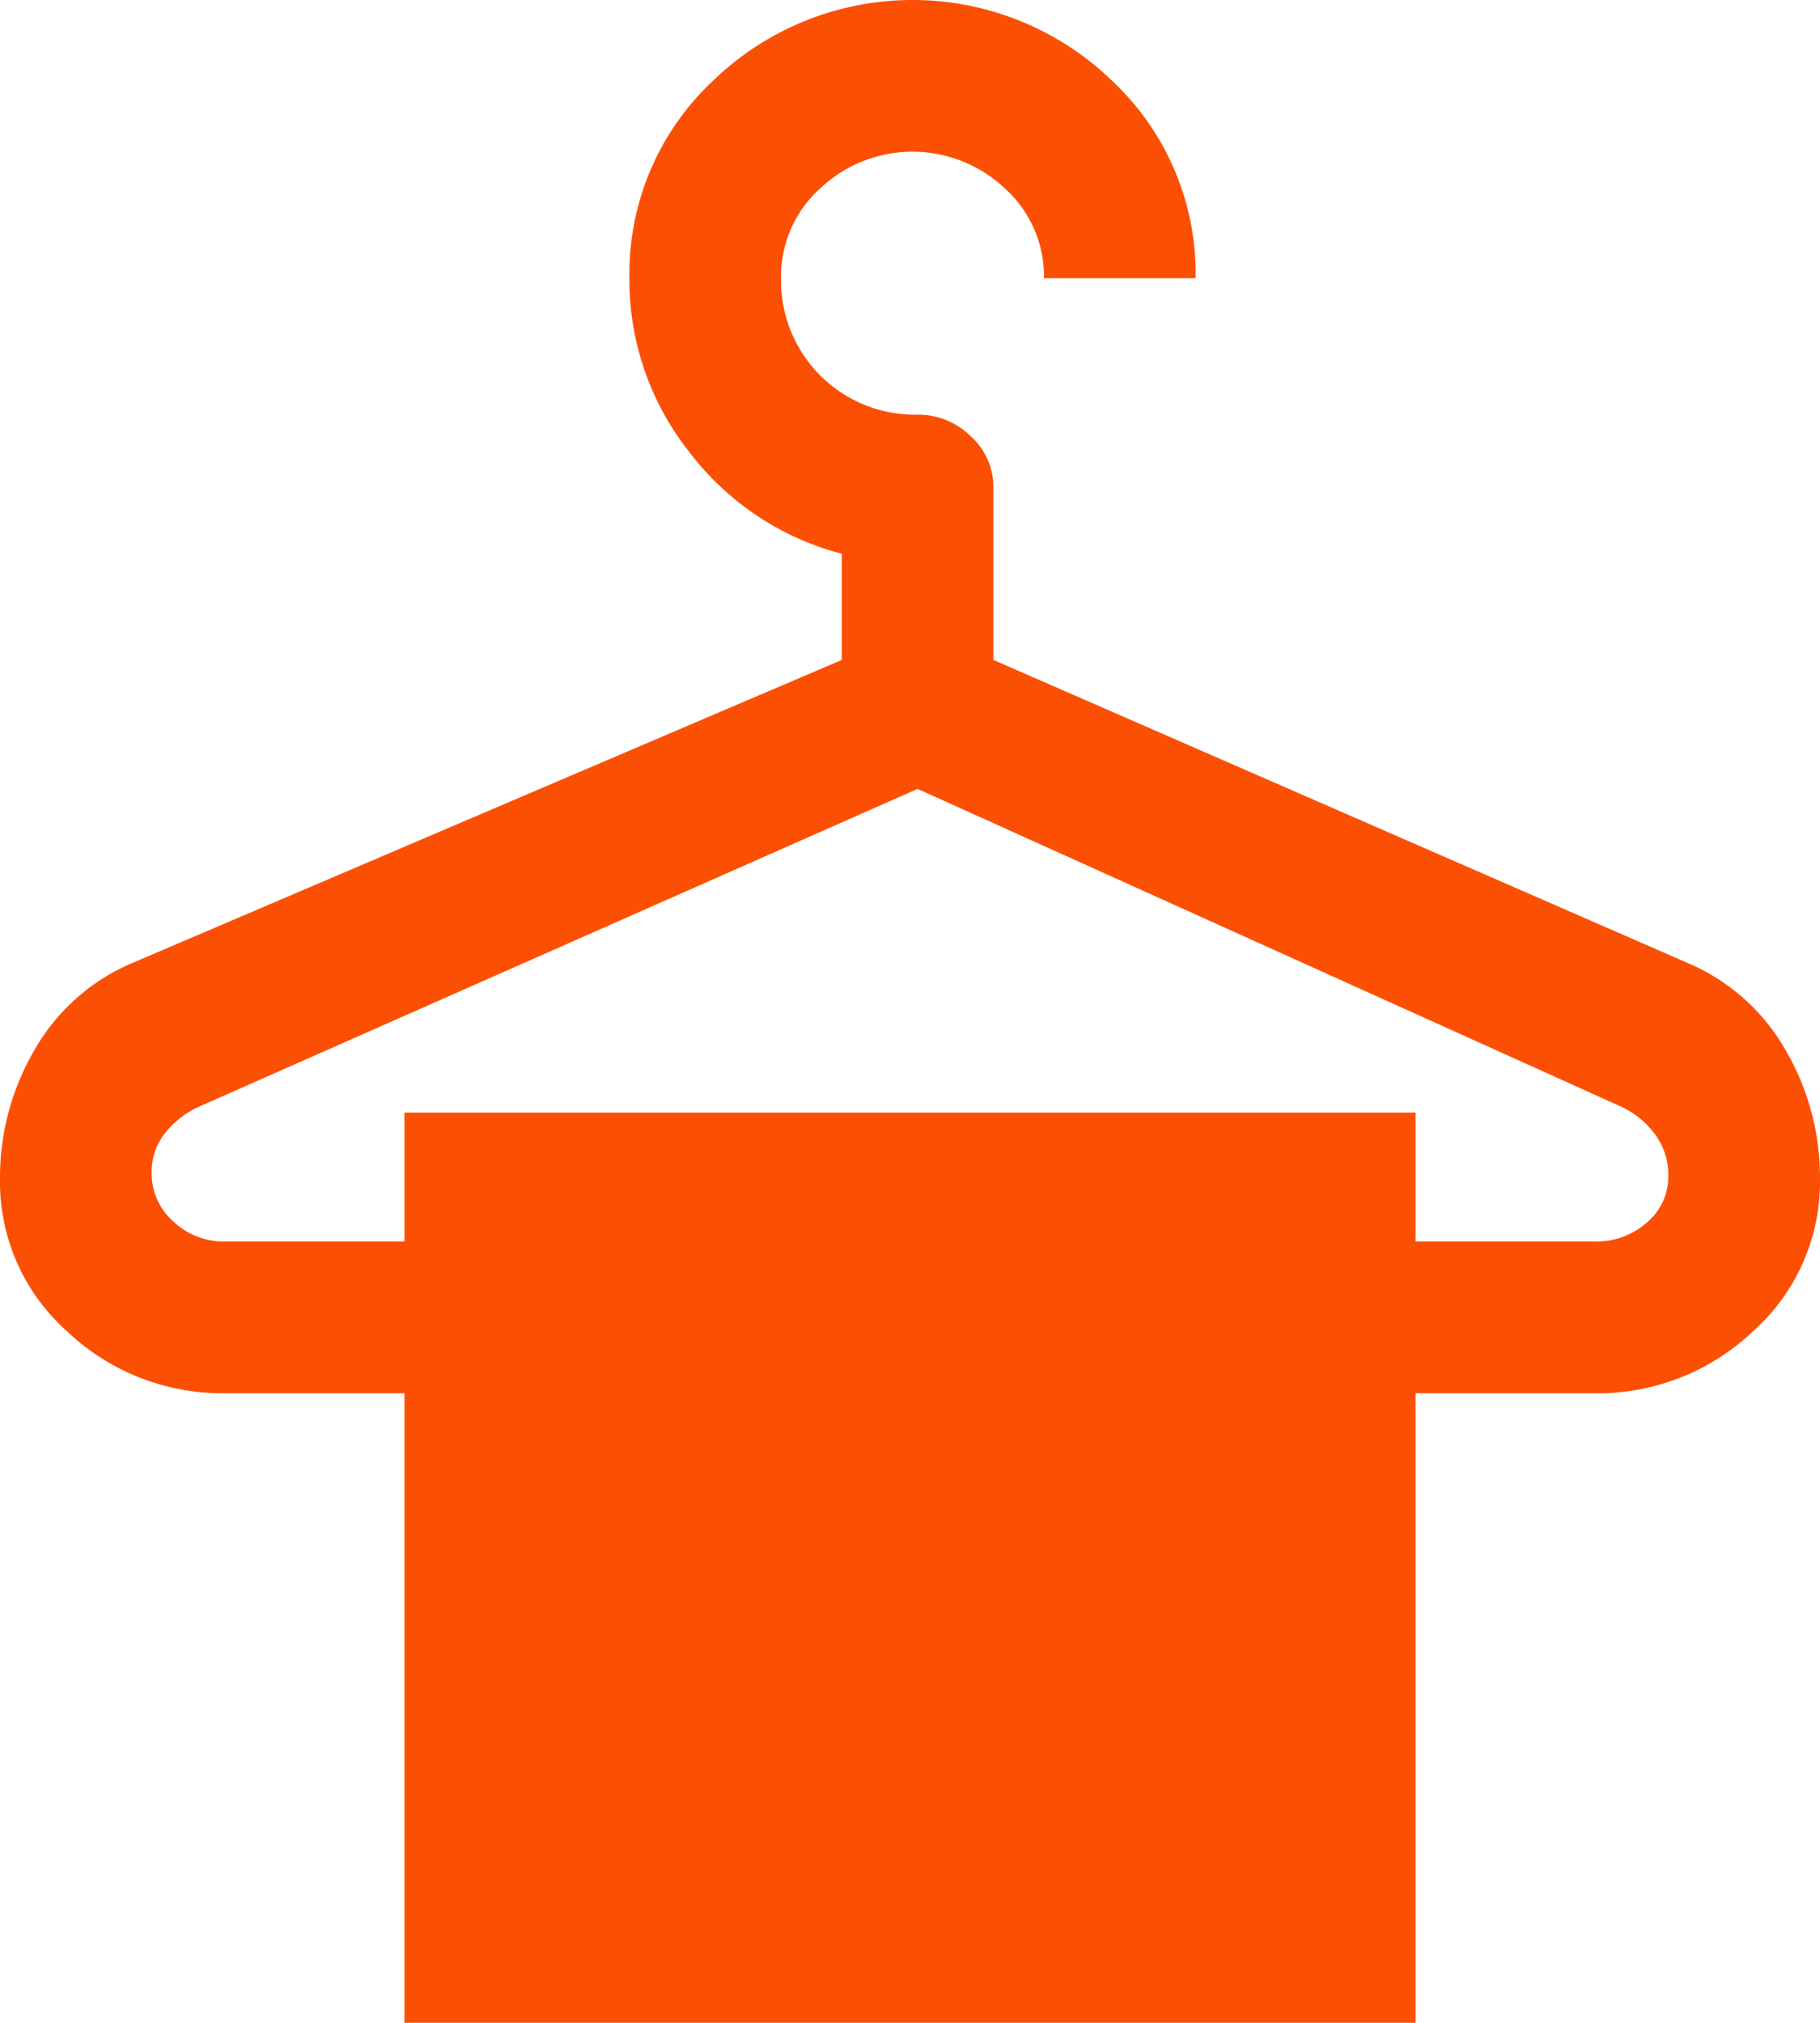 <svg id="Group_6830" data-name="Group 6830" xmlns="http://www.w3.org/2000/svg" width="217.765" height="241.96" viewBox="0 0 217.765 241.96">
  <path id="styler_FILL1_wght400_GRAD0_opsz48" d="M54.392,245.96V170.65H32.918a26.928,26.928,0,0,1-18.9-7.41A23.93,23.93,0,0,1,6,144.941a30.157,30.157,0,0,1,4.083-15.274,24.438,24.438,0,0,1,11.644-10.435l84.989-36.294v-12.7a33.585,33.585,0,0,1-18.3-12.249A33.091,33.091,0,0,1,81.31,37.269a31.615,31.615,0,0,1,9.981-23.591,34.333,34.333,0,0,1,47.787,0,31.615,31.615,0,0,1,9.981,23.591H130.912a14.137,14.137,0,0,0-4.688-10.737,16.087,16.087,0,0,0-22.079,0,14.137,14.137,0,0,0-4.688,10.737A16.017,16.017,0,0,0,115.79,53.6a8.959,8.959,0,0,1,6.351,2.571,8.221,8.221,0,0,1,2.722,6.2V82.939l83.174,36.294a24.438,24.438,0,0,1,11.644,10.435,30.157,30.157,0,0,1,4.083,15.274,23.93,23.93,0,0,1-8.015,18.3,26.929,26.929,0,0,1-18.9,7.41H175.373v75.31ZM32.918,152.5H54.392V137.078h120.98V152.5h21.474a9.048,9.048,0,0,0,6.2-2.268,7.171,7.171,0,0,0,2.571-5.6,8.116,8.116,0,0,0-1.512-4.839,10.532,10.532,0,0,0-3.932-3.327L115.79,98.364l-86.2,38.109a11.166,11.166,0,0,0-3.932,3.176,7.463,7.463,0,0,0-1.512,4.688,7.63,7.63,0,0,0,2.571,5.747A8.723,8.723,0,0,0,32.918,152.5Z" transform="translate(-6 -4)" fill="#fb5004"/>
</svg>
